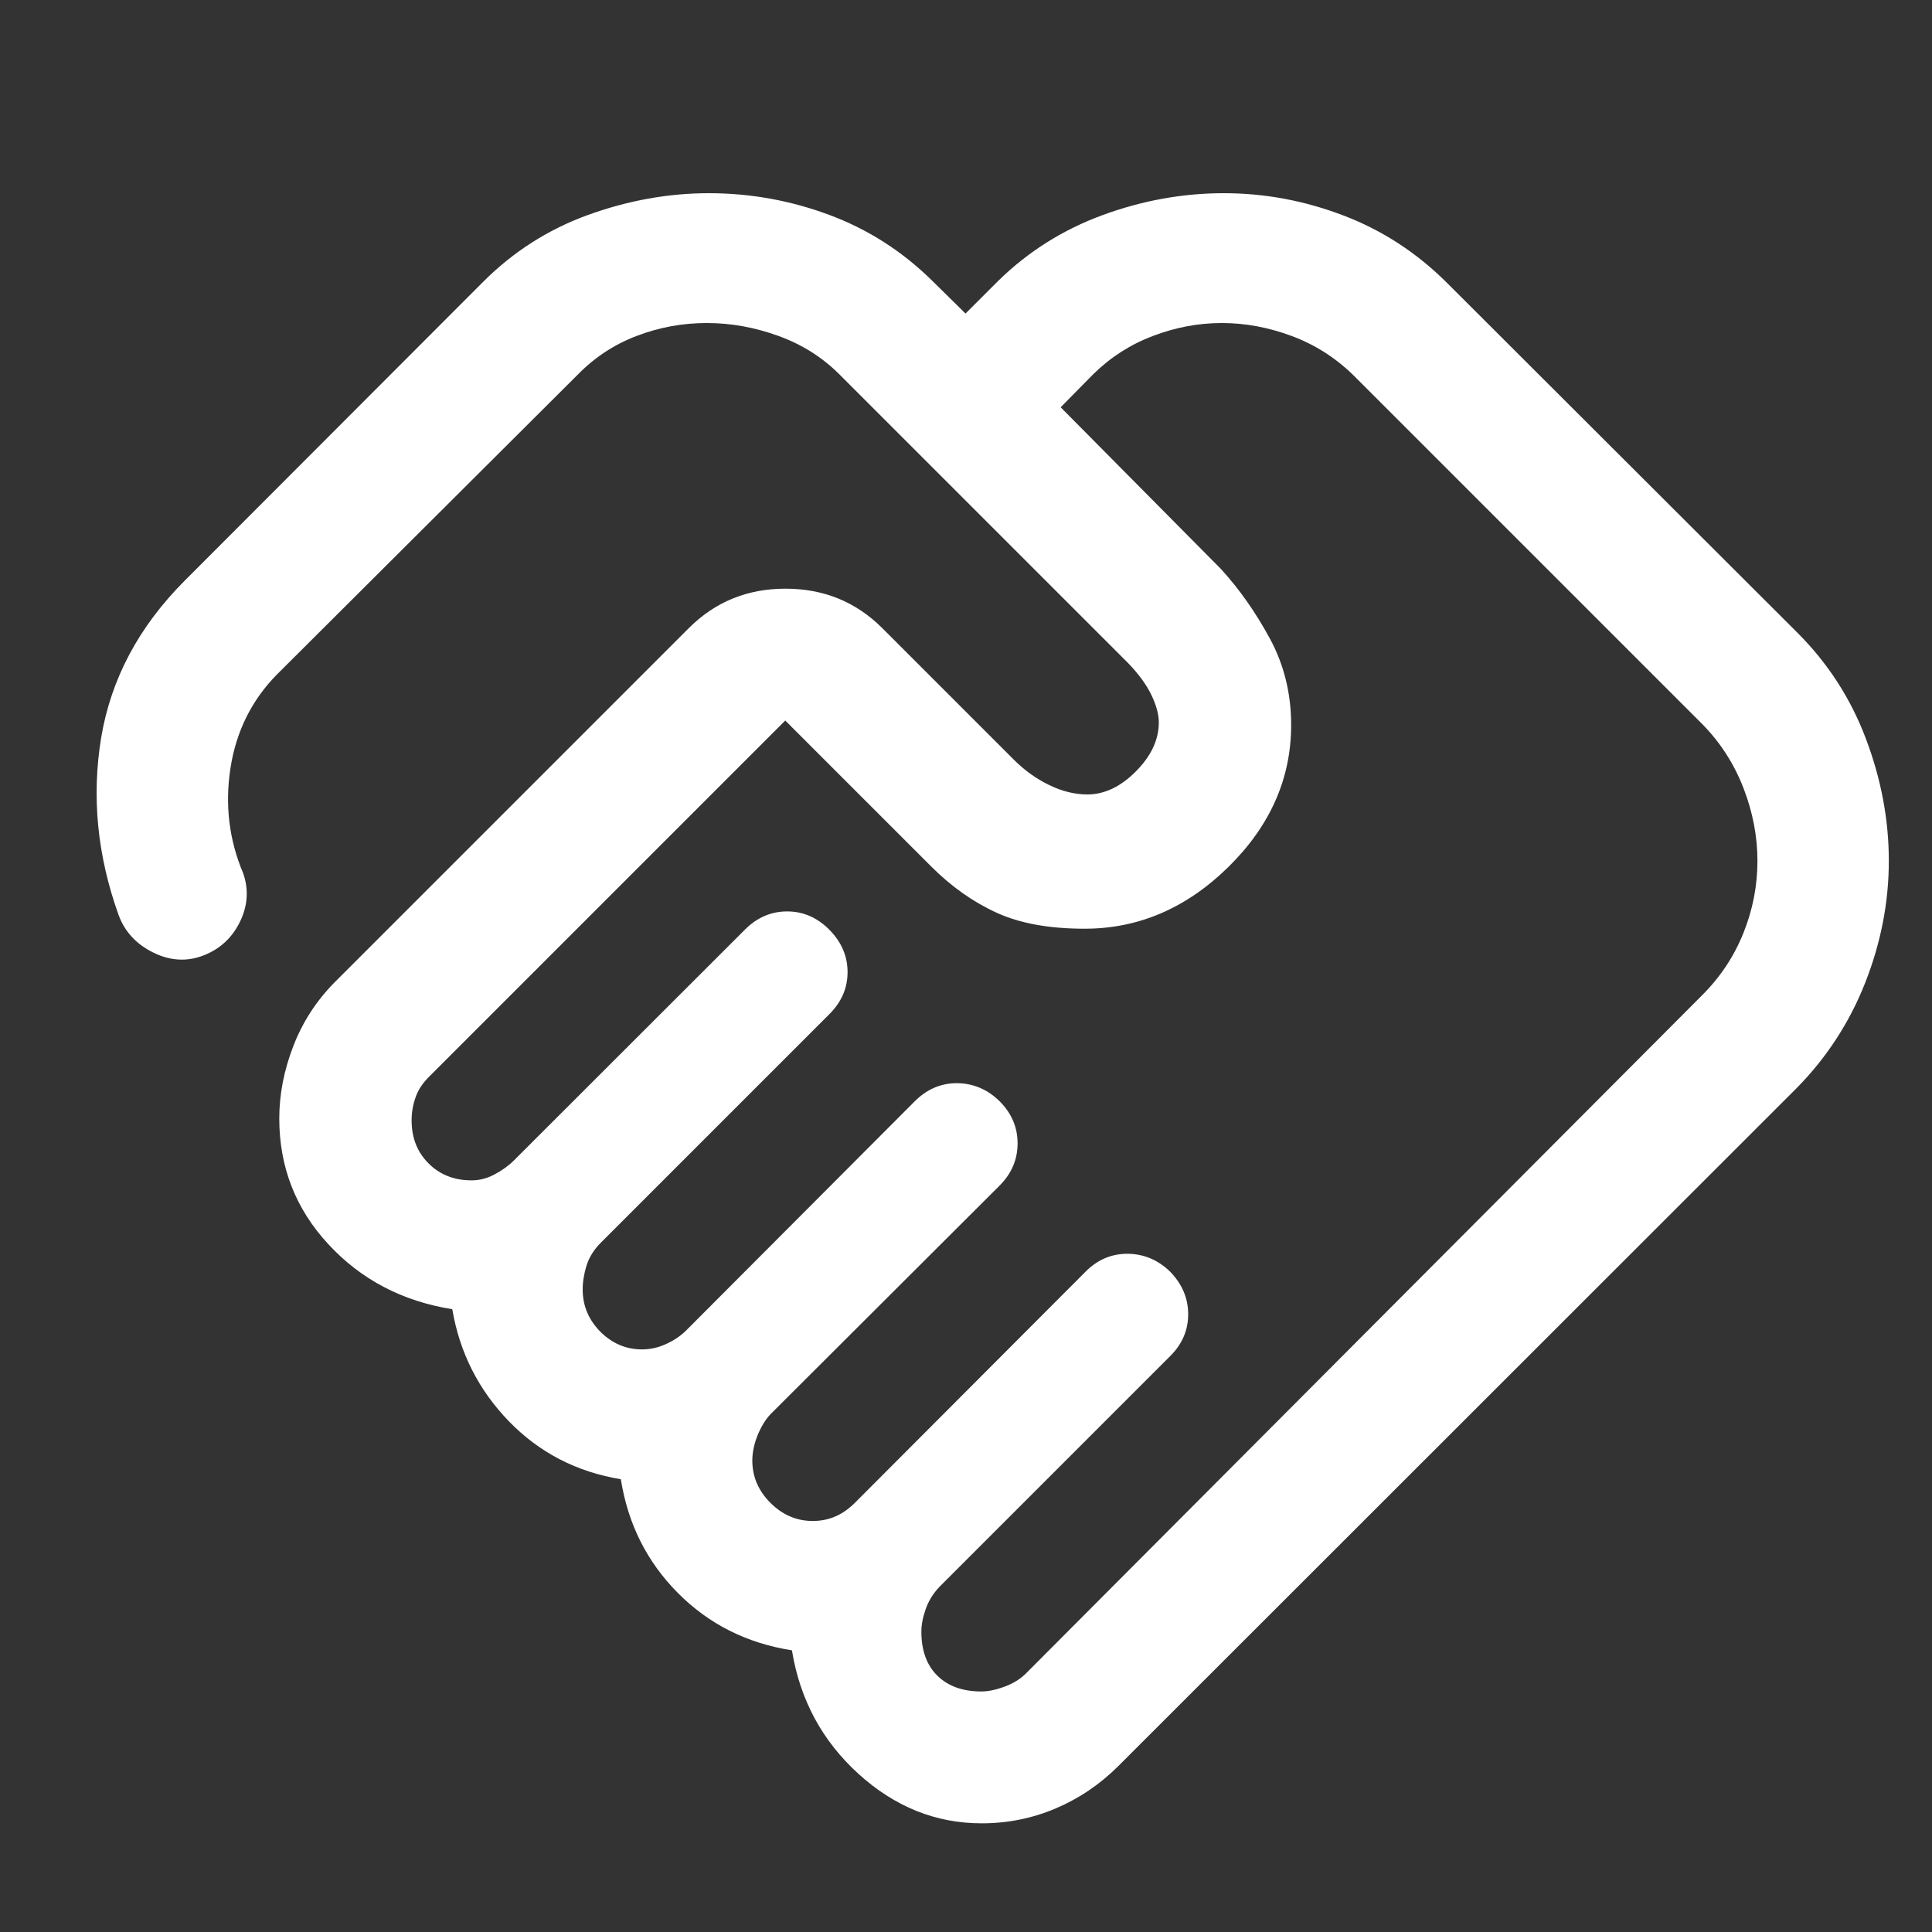 <svg width="20" height="20" viewBox="0 0 20 20" fill="none" xmlns="http://www.w3.org/2000/svg">
<rect x="0" y="0" width="20" height="20" fill="#333333" stroke="none"/>
<path d="M10.159 17.51C10.228 17.51 10.307 17.494 10.397 17.461C10.487 17.428 10.562 17.382 10.621 17.323L17.622 10.301C17.809 10.114 17.951 9.9 18.048 9.658C18.145 9.416 18.193 9.168 18.193 8.912C18.193 8.659 18.145 8.408 18.048 8.157C17.951 7.907 17.809 7.686 17.622 7.496L14.011 3.885C13.827 3.705 13.615 3.569 13.374 3.479C13.133 3.389 12.891 3.344 12.649 3.344C12.408 3.344 12.171 3.388 11.937 3.477C11.703 3.565 11.498 3.697 11.321 3.87L10.98 4.216L12.638 5.889C12.829 6.097 12.997 6.337 13.145 6.609C13.292 6.88 13.366 7.179 13.366 7.505C13.366 8.059 13.149 8.549 12.716 8.975C12.282 9.401 11.787 9.614 11.228 9.614C10.862 9.614 10.558 9.559 10.316 9.448C10.073 9.337 9.848 9.178 9.64 8.97L8.129 7.459L4.448 11.14C4.379 11.207 4.33 11.279 4.303 11.357C4.275 11.434 4.261 11.514 4.261 11.599C4.261 11.779 4.32 11.928 4.437 12.044C4.554 12.161 4.702 12.219 4.882 12.219C4.965 12.219 5.045 12.198 5.122 12.156C5.2 12.115 5.267 12.066 5.323 12.01L7.71 9.625C7.836 9.498 7.982 9.435 8.149 9.435C8.315 9.435 8.461 9.499 8.586 9.625C8.711 9.752 8.774 9.898 8.774 10.063C8.774 10.229 8.711 10.373 8.586 10.498L6.22 12.864C6.15 12.934 6.101 13.011 6.073 13.097C6.046 13.183 6.032 13.267 6.032 13.349C6.032 13.517 6.093 13.662 6.214 13.785C6.336 13.907 6.48 13.969 6.647 13.969C6.73 13.969 6.811 13.951 6.889 13.916C6.968 13.881 7.037 13.836 7.096 13.78L9.47 11.4C9.596 11.274 9.743 11.212 9.909 11.213C10.076 11.215 10.222 11.277 10.347 11.399C10.472 11.524 10.534 11.669 10.534 11.836C10.534 12.003 10.472 12.149 10.347 12.274L7.976 14.64C7.923 14.696 7.879 14.769 7.842 14.859C7.806 14.949 7.788 15.036 7.788 15.12C7.788 15.286 7.85 15.432 7.975 15.557C8.1 15.682 8.246 15.745 8.413 15.745C8.496 15.745 8.573 15.73 8.643 15.7C8.714 15.671 8.783 15.623 8.85 15.557L11.238 13.164C11.362 13.039 11.508 12.978 11.675 12.979C11.842 12.981 11.988 13.043 12.113 13.164C12.238 13.293 12.3 13.44 12.3 13.605C12.3 13.77 12.238 13.915 12.113 14.039L9.725 16.427C9.659 16.497 9.611 16.574 9.582 16.66C9.552 16.745 9.538 16.822 9.538 16.89C9.538 17.086 9.593 17.238 9.704 17.347C9.815 17.456 9.967 17.51 10.159 17.51ZM10.163 18.875C9.688 18.875 9.262 18.704 8.886 18.362C8.51 18.02 8.281 17.594 8.198 17.084C7.732 17.011 7.339 16.814 7.018 16.491C6.697 16.168 6.5 15.776 6.427 15.313C5.968 15.237 5.582 15.037 5.267 14.712C4.953 14.387 4.758 14.001 4.682 13.553C4.165 13.47 3.737 13.246 3.399 12.88C3.06 12.514 2.891 12.08 2.891 11.578C2.891 11.328 2.94 11.079 3.036 10.83C3.132 10.581 3.274 10.361 3.463 10.17L7.135 6.498C7.407 6.228 7.739 6.094 8.131 6.094C8.524 6.094 8.856 6.228 9.129 6.498L10.496 7.865C10.607 7.976 10.729 8.063 10.862 8.127C10.995 8.192 11.127 8.224 11.256 8.224C11.434 8.224 11.601 8.144 11.759 7.985C11.917 7.826 11.996 7.657 11.996 7.478C11.996 7.395 11.97 7.3 11.918 7.192C11.866 7.085 11.786 6.976 11.678 6.864L8.689 3.875C8.512 3.698 8.301 3.565 8.057 3.477C7.812 3.388 7.566 3.344 7.317 3.344C7.066 3.344 6.824 3.388 6.592 3.477C6.36 3.565 6.158 3.698 5.985 3.874L2.867 6.982C2.606 7.247 2.445 7.57 2.386 7.95C2.327 8.331 2.371 8.694 2.517 9.039C2.576 9.208 2.565 9.376 2.484 9.542C2.403 9.708 2.277 9.825 2.106 9.891C1.935 9.957 1.762 9.947 1.587 9.861C1.412 9.775 1.292 9.646 1.228 9.473C1.007 8.858 0.947 8.246 1.047 7.638C1.148 7.03 1.436 6.488 1.912 6.011L5.003 2.916C5.315 2.604 5.678 2.373 6.09 2.224C6.503 2.075 6.919 2 7.338 2C7.768 2 8.182 2.075 8.583 2.224C8.984 2.373 9.339 2.6 9.65 2.906L9.995 3.246L10.335 2.906C10.644 2.604 11.004 2.377 11.416 2.226C11.828 2.075 12.245 2 12.669 2C13.092 2 13.505 2.077 13.908 2.231C14.312 2.385 14.67 2.619 14.982 2.931L18.607 6.55C18.922 6.865 19.159 7.231 19.316 7.648C19.474 8.066 19.553 8.487 19.553 8.912C19.553 9.337 19.472 9.757 19.309 10.172C19.146 10.586 18.907 10.953 18.591 11.272L11.576 18.283C11.385 18.473 11.169 18.619 10.926 18.722C10.684 18.824 10.429 18.875 10.163 18.875Z" fill="white"/>
</svg>
